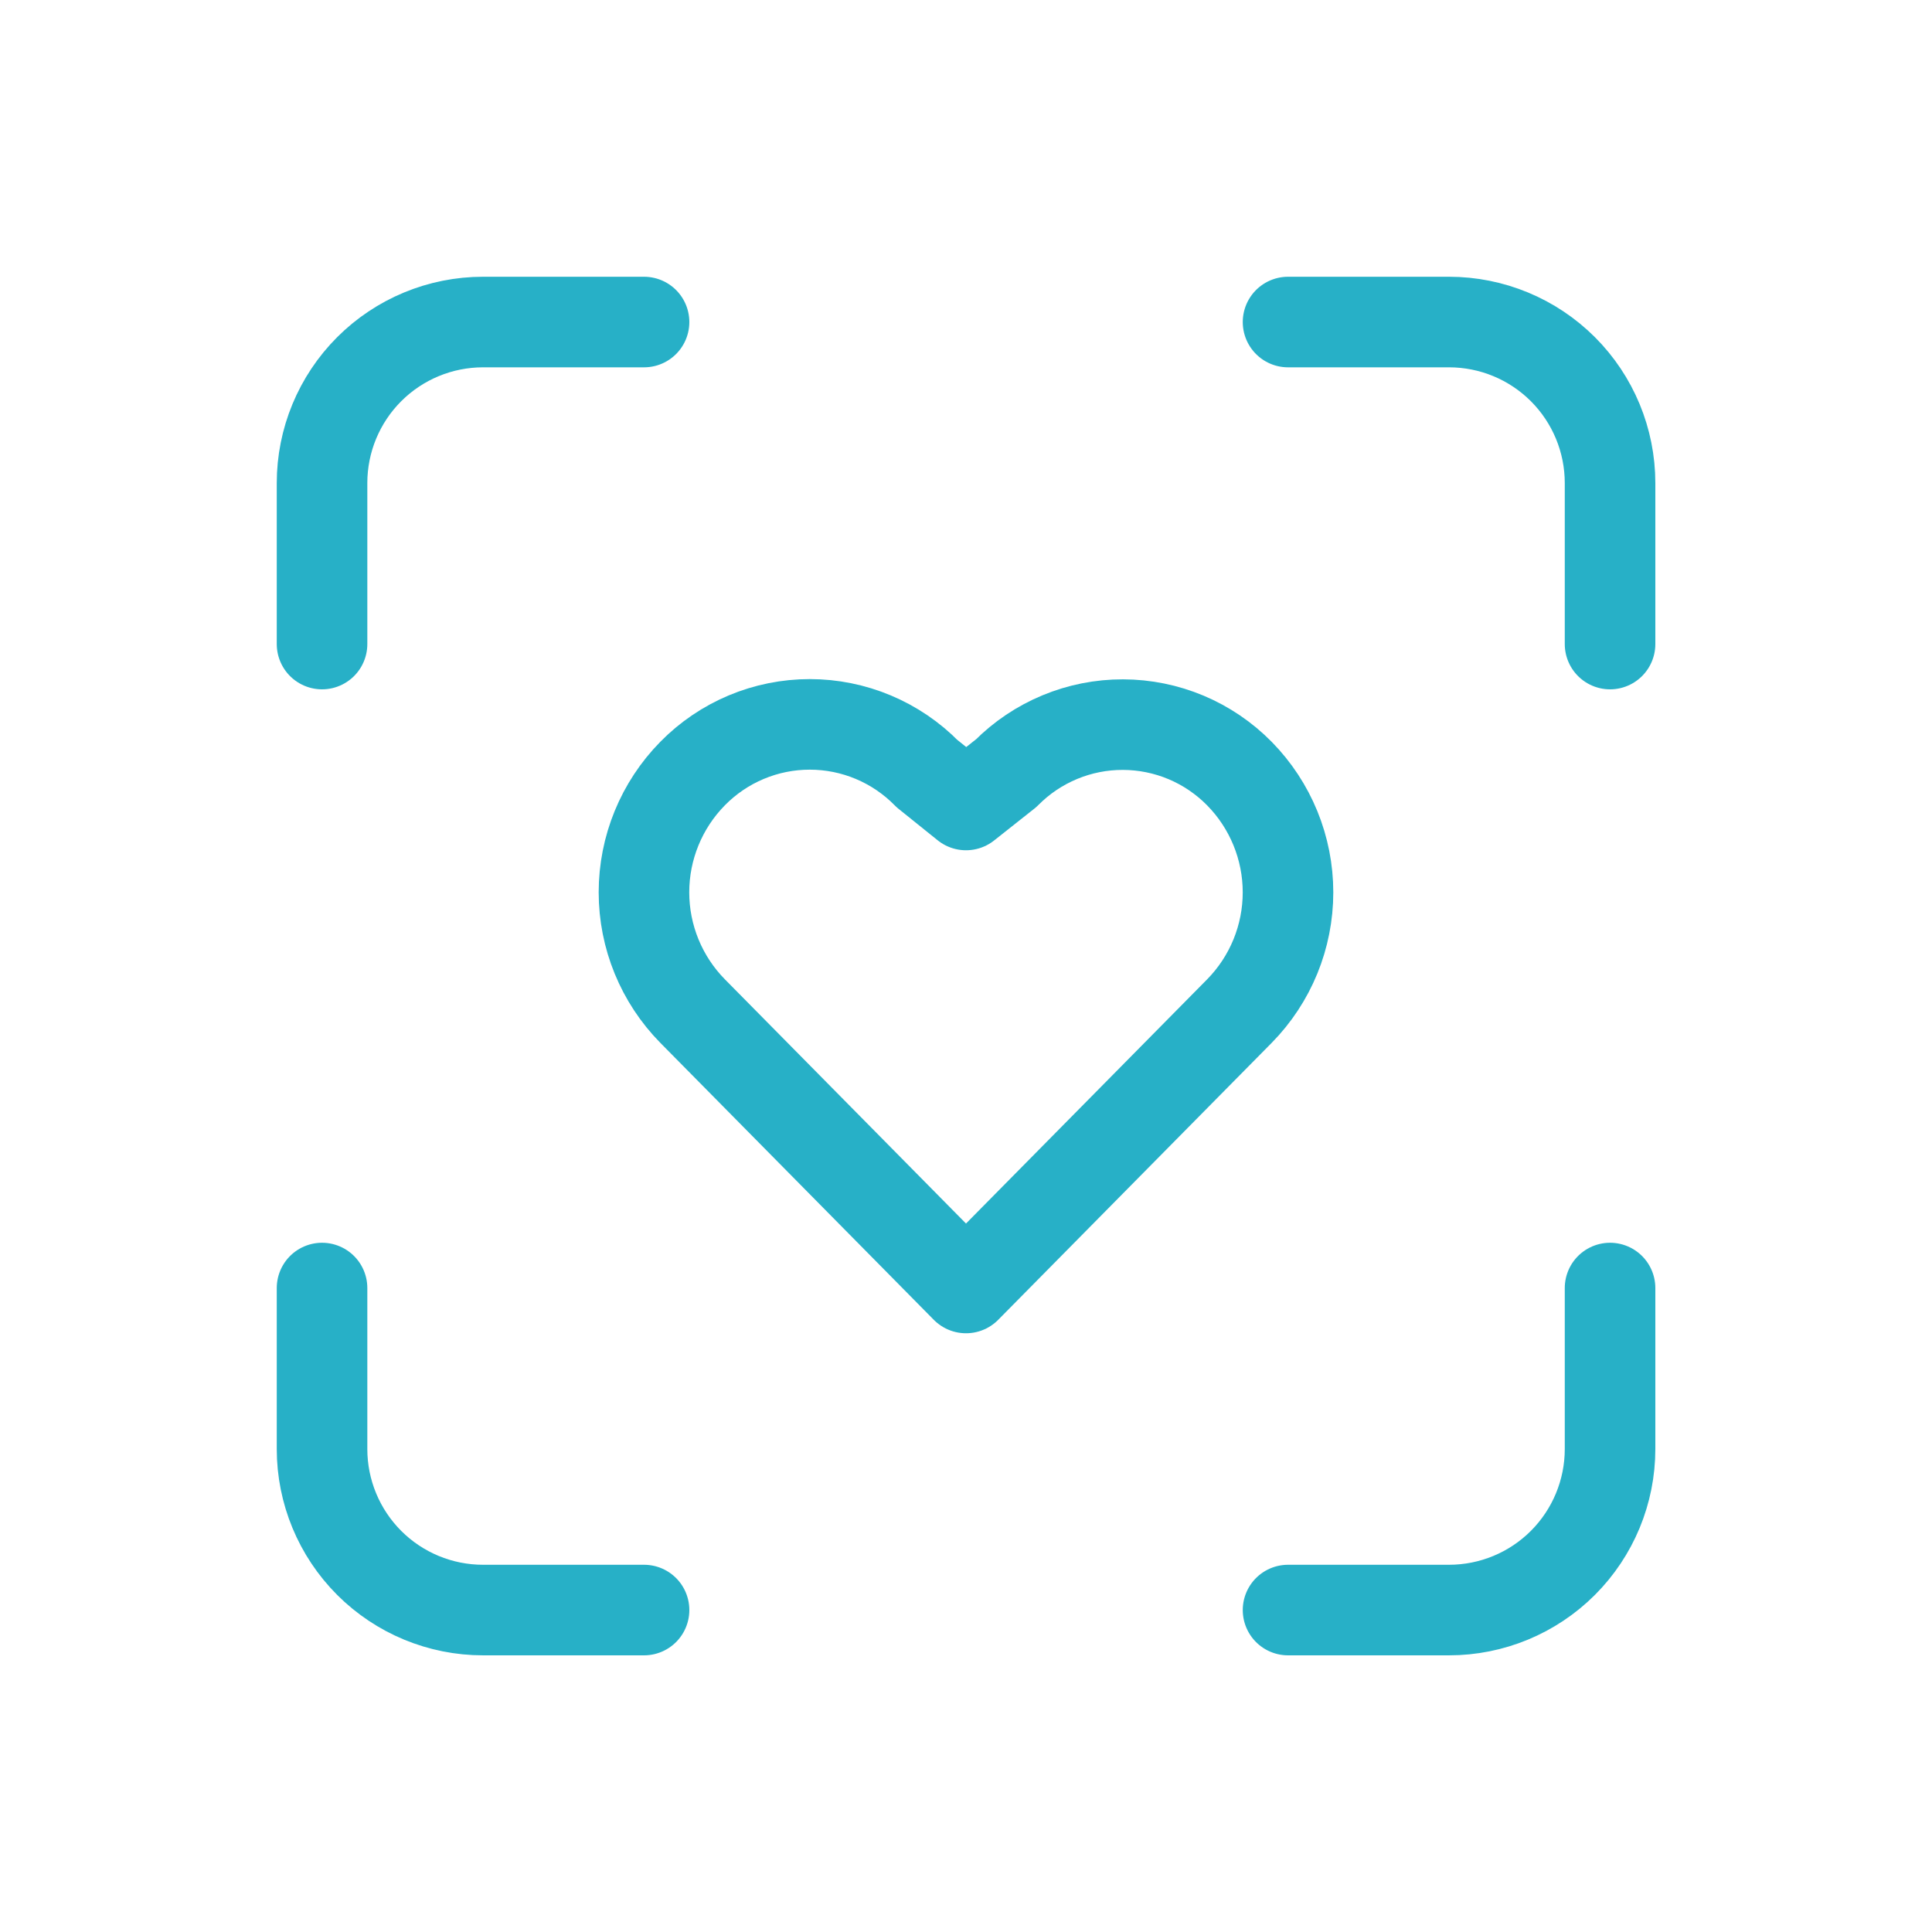 <svg xmlns="http://www.w3.org/2000/svg" width="64.0" height="64.0" viewBox="0.0 0.0 64.0 64.0" fill="none">
<g clip-path="url(#clip0_2232_7339)">
<path d="M10.668 21.335V16.001C10.668 14.587 11.23 13.23 12.23 12.23C13.23 11.23 14.587 10.668 16.001 10.668H21.335" stroke="#27B0C7" stroke-width="3" stroke-linecap="round" stroke-linejoin="round" />
<path d="M10.668 42.668V48.001C10.668 49.416 11.23 50.772 12.23 51.773C13.23 52.773 14.587 53.335 16.001 53.335H21.335" stroke="#27B0C7" stroke-width="3" stroke-linecap="round" stroke-linejoin="round" />
<path d="M42.668 10.668H48.001C49.416 10.668 50.772 11.23 51.773 12.23C52.773 13.23 53.335 14.587 53.335 16.001V21.335" stroke="#27B0C7" stroke-width="3" stroke-linecap="round" stroke-linejoin="round" />
<path d="M42.668 53.335H48.001C49.416 53.335 50.772 52.773 51.773 51.773C52.773 50.772 53.335 49.416 53.335 48.001V42.668" stroke="#27B0C7" stroke-width="3" stroke-linecap="round" stroke-linejoin="round" />
<path d="M22.942 25.626C23.448 25.11 24.052 24.7 24.719 24.42C25.386 24.14 26.101 23.996 26.824 23.996C27.547 23.996 28.263 24.14 28.93 24.42C29.596 24.7 30.201 25.11 30.707 25.626L32 26.666L33.334 25.61C33.84 25.099 34.442 24.695 35.106 24.419C35.77 24.143 36.481 24.002 37.2 24.004C37.919 24.006 38.63 24.15 39.293 24.429C39.955 24.708 40.555 25.116 41.059 25.628C42.09 26.678 42.667 28.09 42.667 29.56C42.667 31.031 42.09 32.443 41.059 33.492L32 42.666L22.942 33.492C21.91 32.443 21.332 31.031 21.332 29.559C21.332 28.088 21.91 26.675 22.942 25.626Z" stroke="#27B0C7" stroke-width="3" stroke-linecap="round" stroke-linejoin="round" />
</g>
<defs>
<clipPath id="clip0_2232_7339">
<rect width="64" height="64" fill="white" />
</clipPath>
</defs>
</svg>